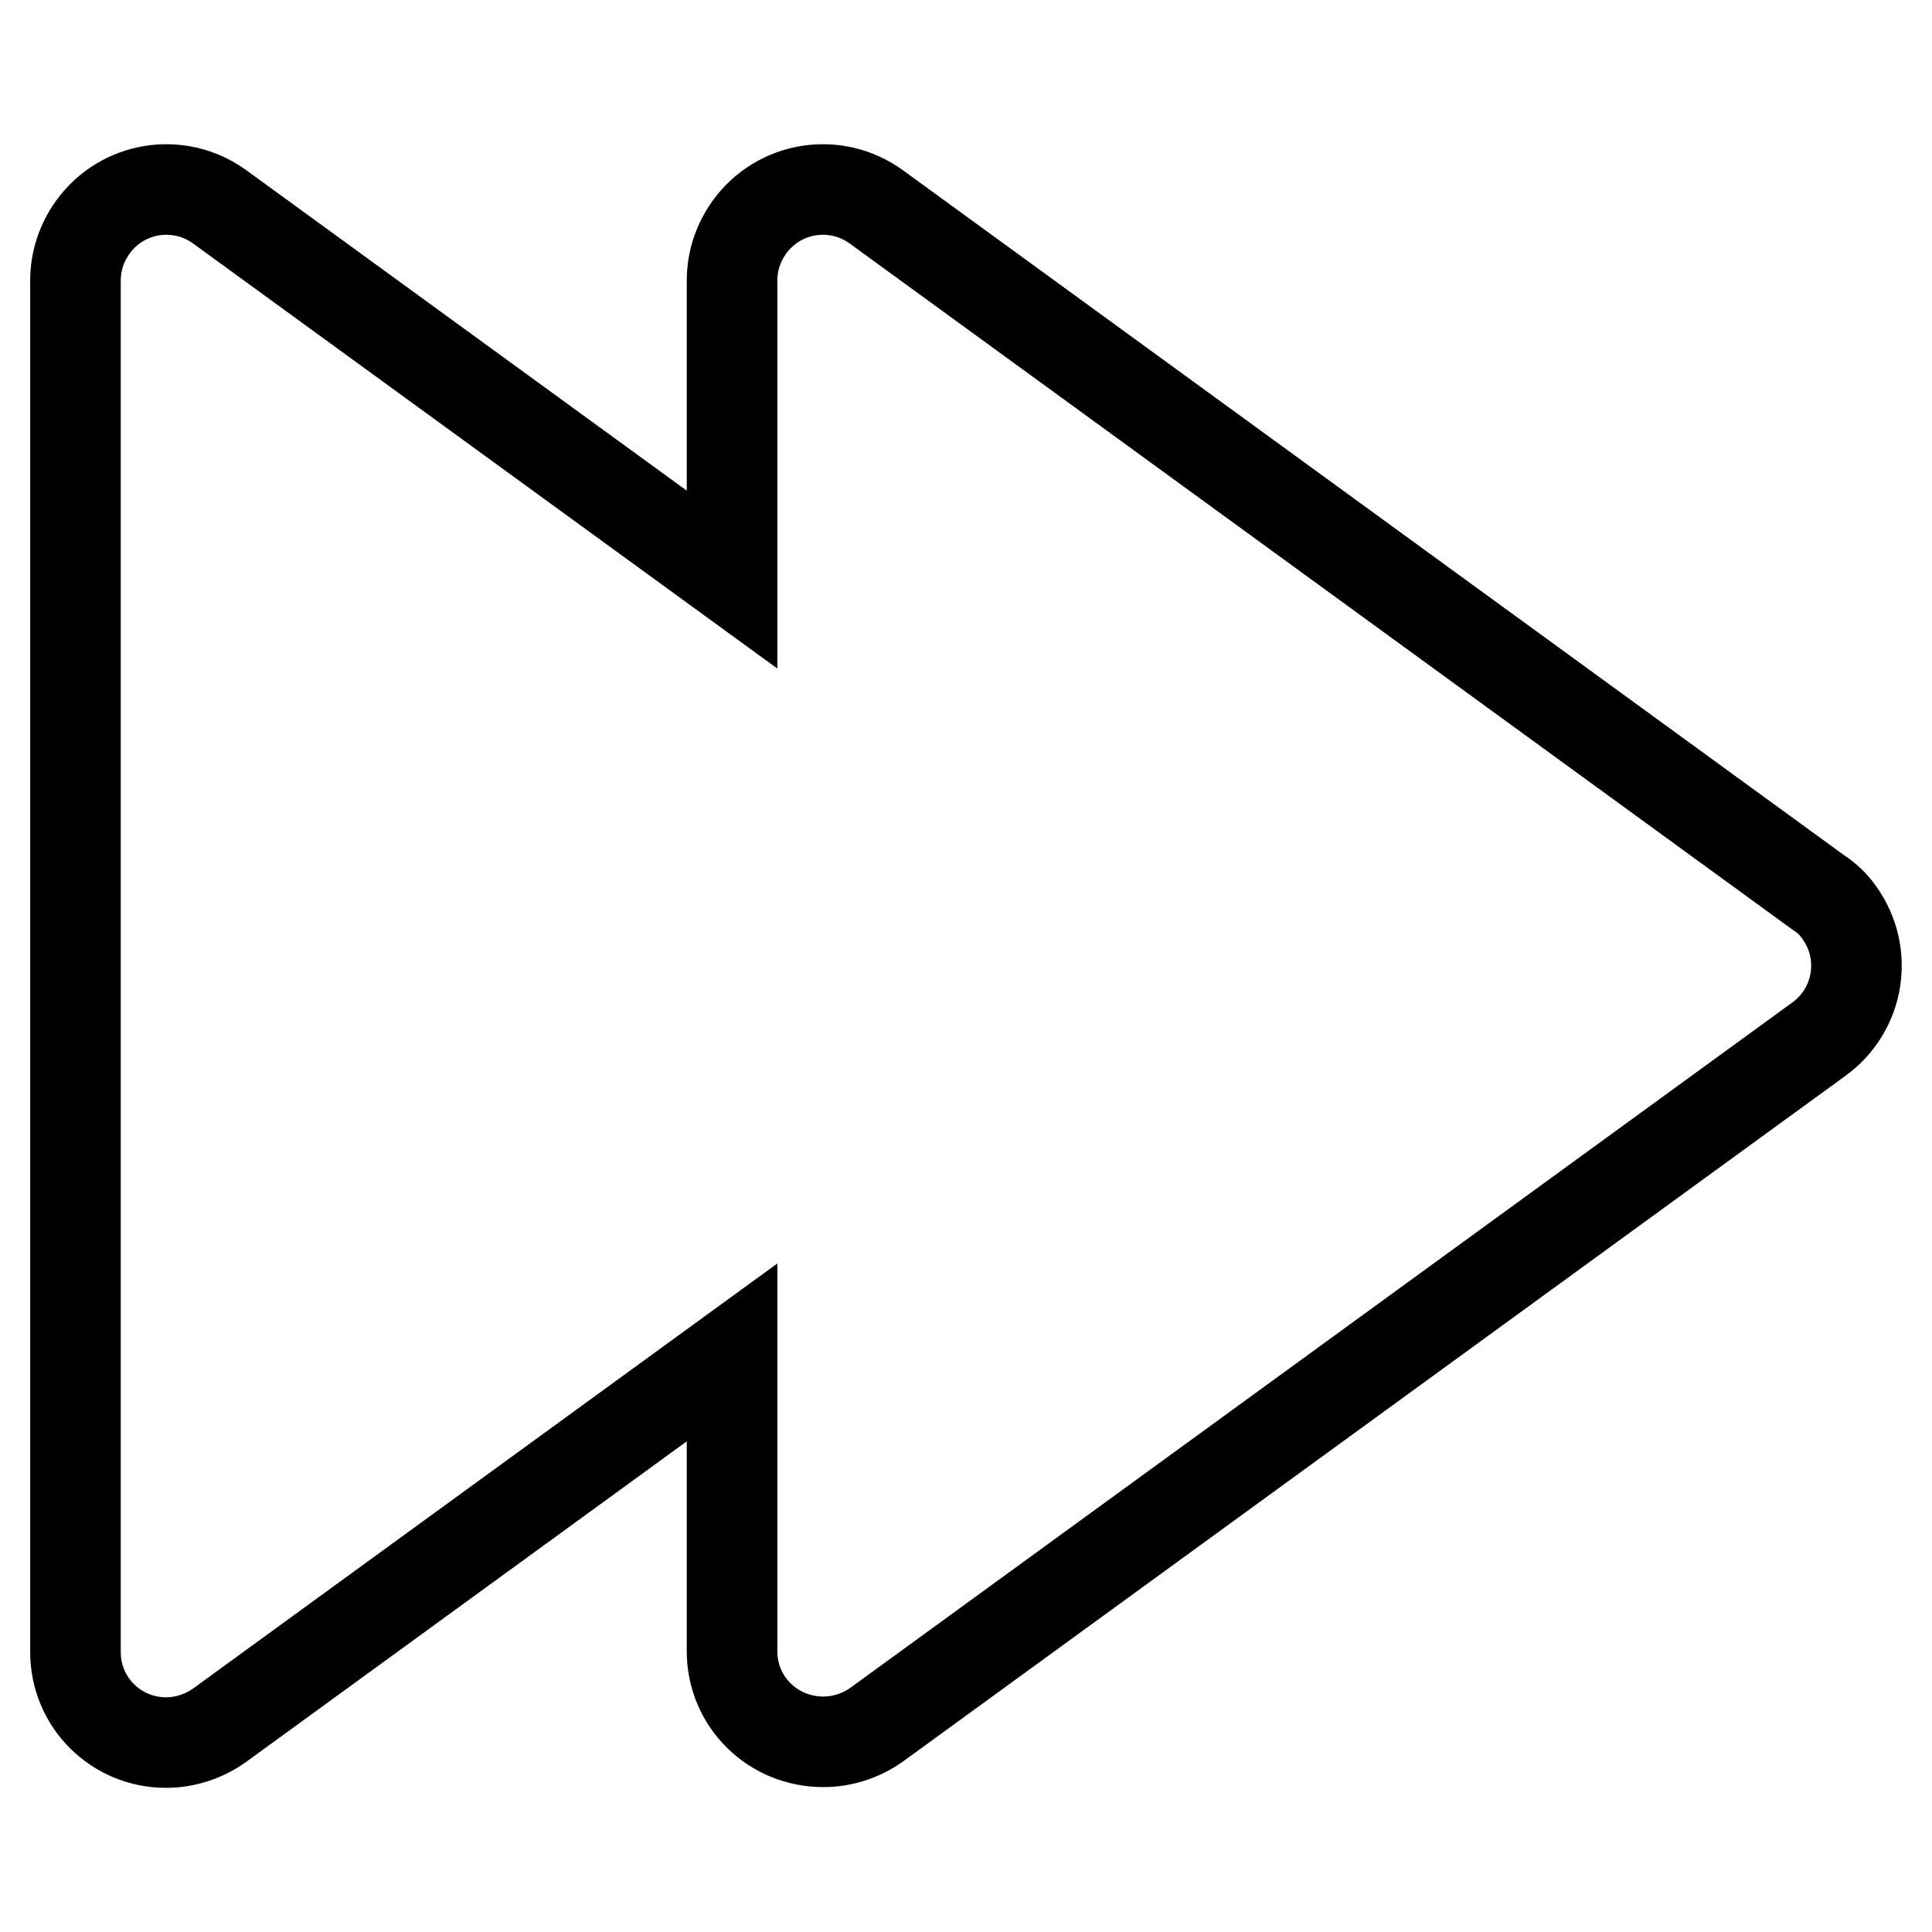 <?xml version="1.0" encoding="utf-8"?>
<!-- Svg Vector Icons : http://www.onlinewebfonts.com/icon -->
<!DOCTYPE svg PUBLIC "-//W3C//DTD SVG 1.1//EN" "http://www.w3.org/Graphics/SVG/1.1/DTD/svg11.dtd">
<svg version="1.1" xmlns="http://www.w3.org/2000/svg" xmlns:xlink="http://www.w3.org/1999/xlink" x="0px" y="0px" viewBox="0 0 256 256" enable-background="new 0 0 256 256" xml:space="preserve">
<g> <path stroke-width="12" fill-opacity="0" stroke="#000000"  d="M241,118.3L116.1,27.4c-5.4-3.9-12.9-2.7-16.8,2.7c-1.5,2.1-2.3,4.5-2.3,7.1v39.6L29.1,27.4 c-5.4-3.9-12.9-2.7-16.8,2.7c-1.5,2.1-2.3,4.5-2.3,7.1v181.7c0,6.7,5.4,12,12,12c2.5,0,5-0.8,7.1-2.3L97,179.2v39.6 c0,6.7,5.4,12,12.1,12c2.5,0,5-0.8,7.1-2.3L241,137.7c5.4-3.9,6.6-11.4,2.7-16.8C243,119.9,242.1,119,241,118.3L241,118.3z"/></g>
</svg>
